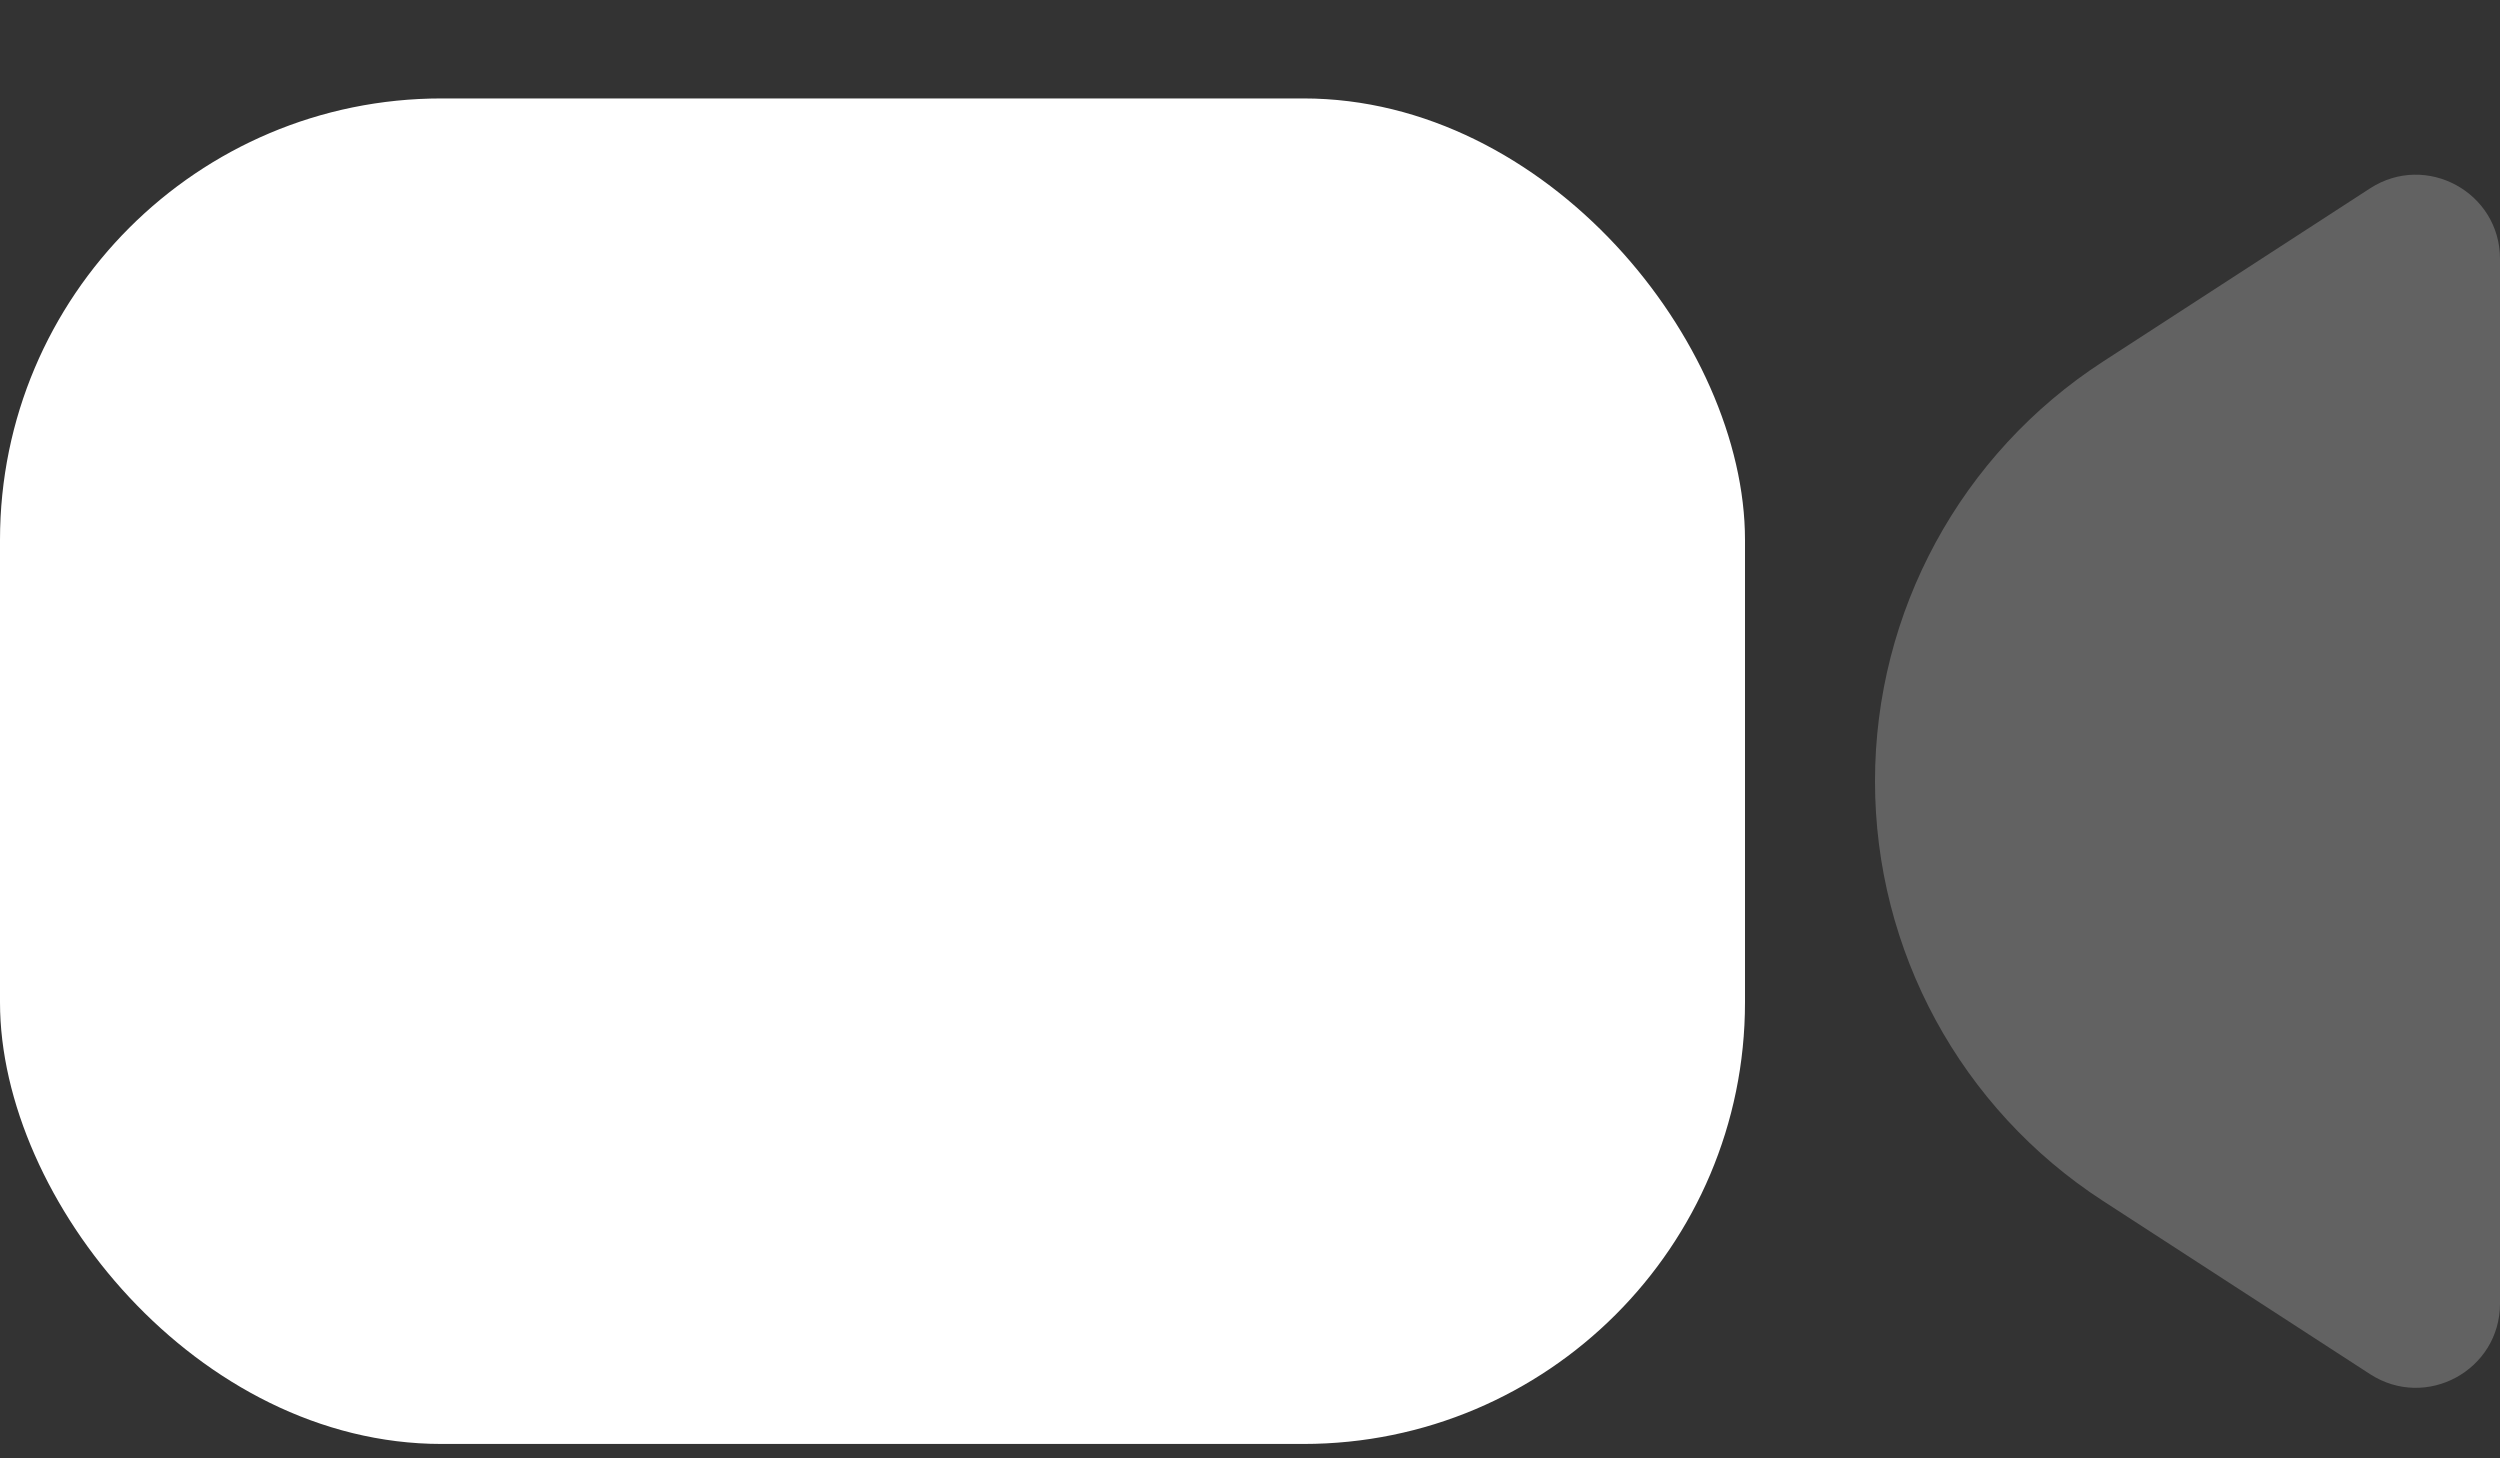 <?xml version="1.0" encoding="UTF-8"?> <svg xmlns="http://www.w3.org/2000/svg" width="24" height="14" viewBox="0 0 24 14" fill="none"><rect x="0" y="0" width="24" height="14" fill="#333333" stroke="none"/><rect y="0.945" width="16.752" height="12.917" rx="4.239" fill="white"></rect><path d="M20.189 3.471L22.753 1.808C23.291 1.46 24 1.846 24 2.486V12.514C24 13.155 23.291 13.54 22.753 13.192L20.189 11.529C18.824 10.644 18 9.127 18 7.5C18 5.873 18.824 4.356 20.189 3.471Z" fill="#626262"></path></svg> 